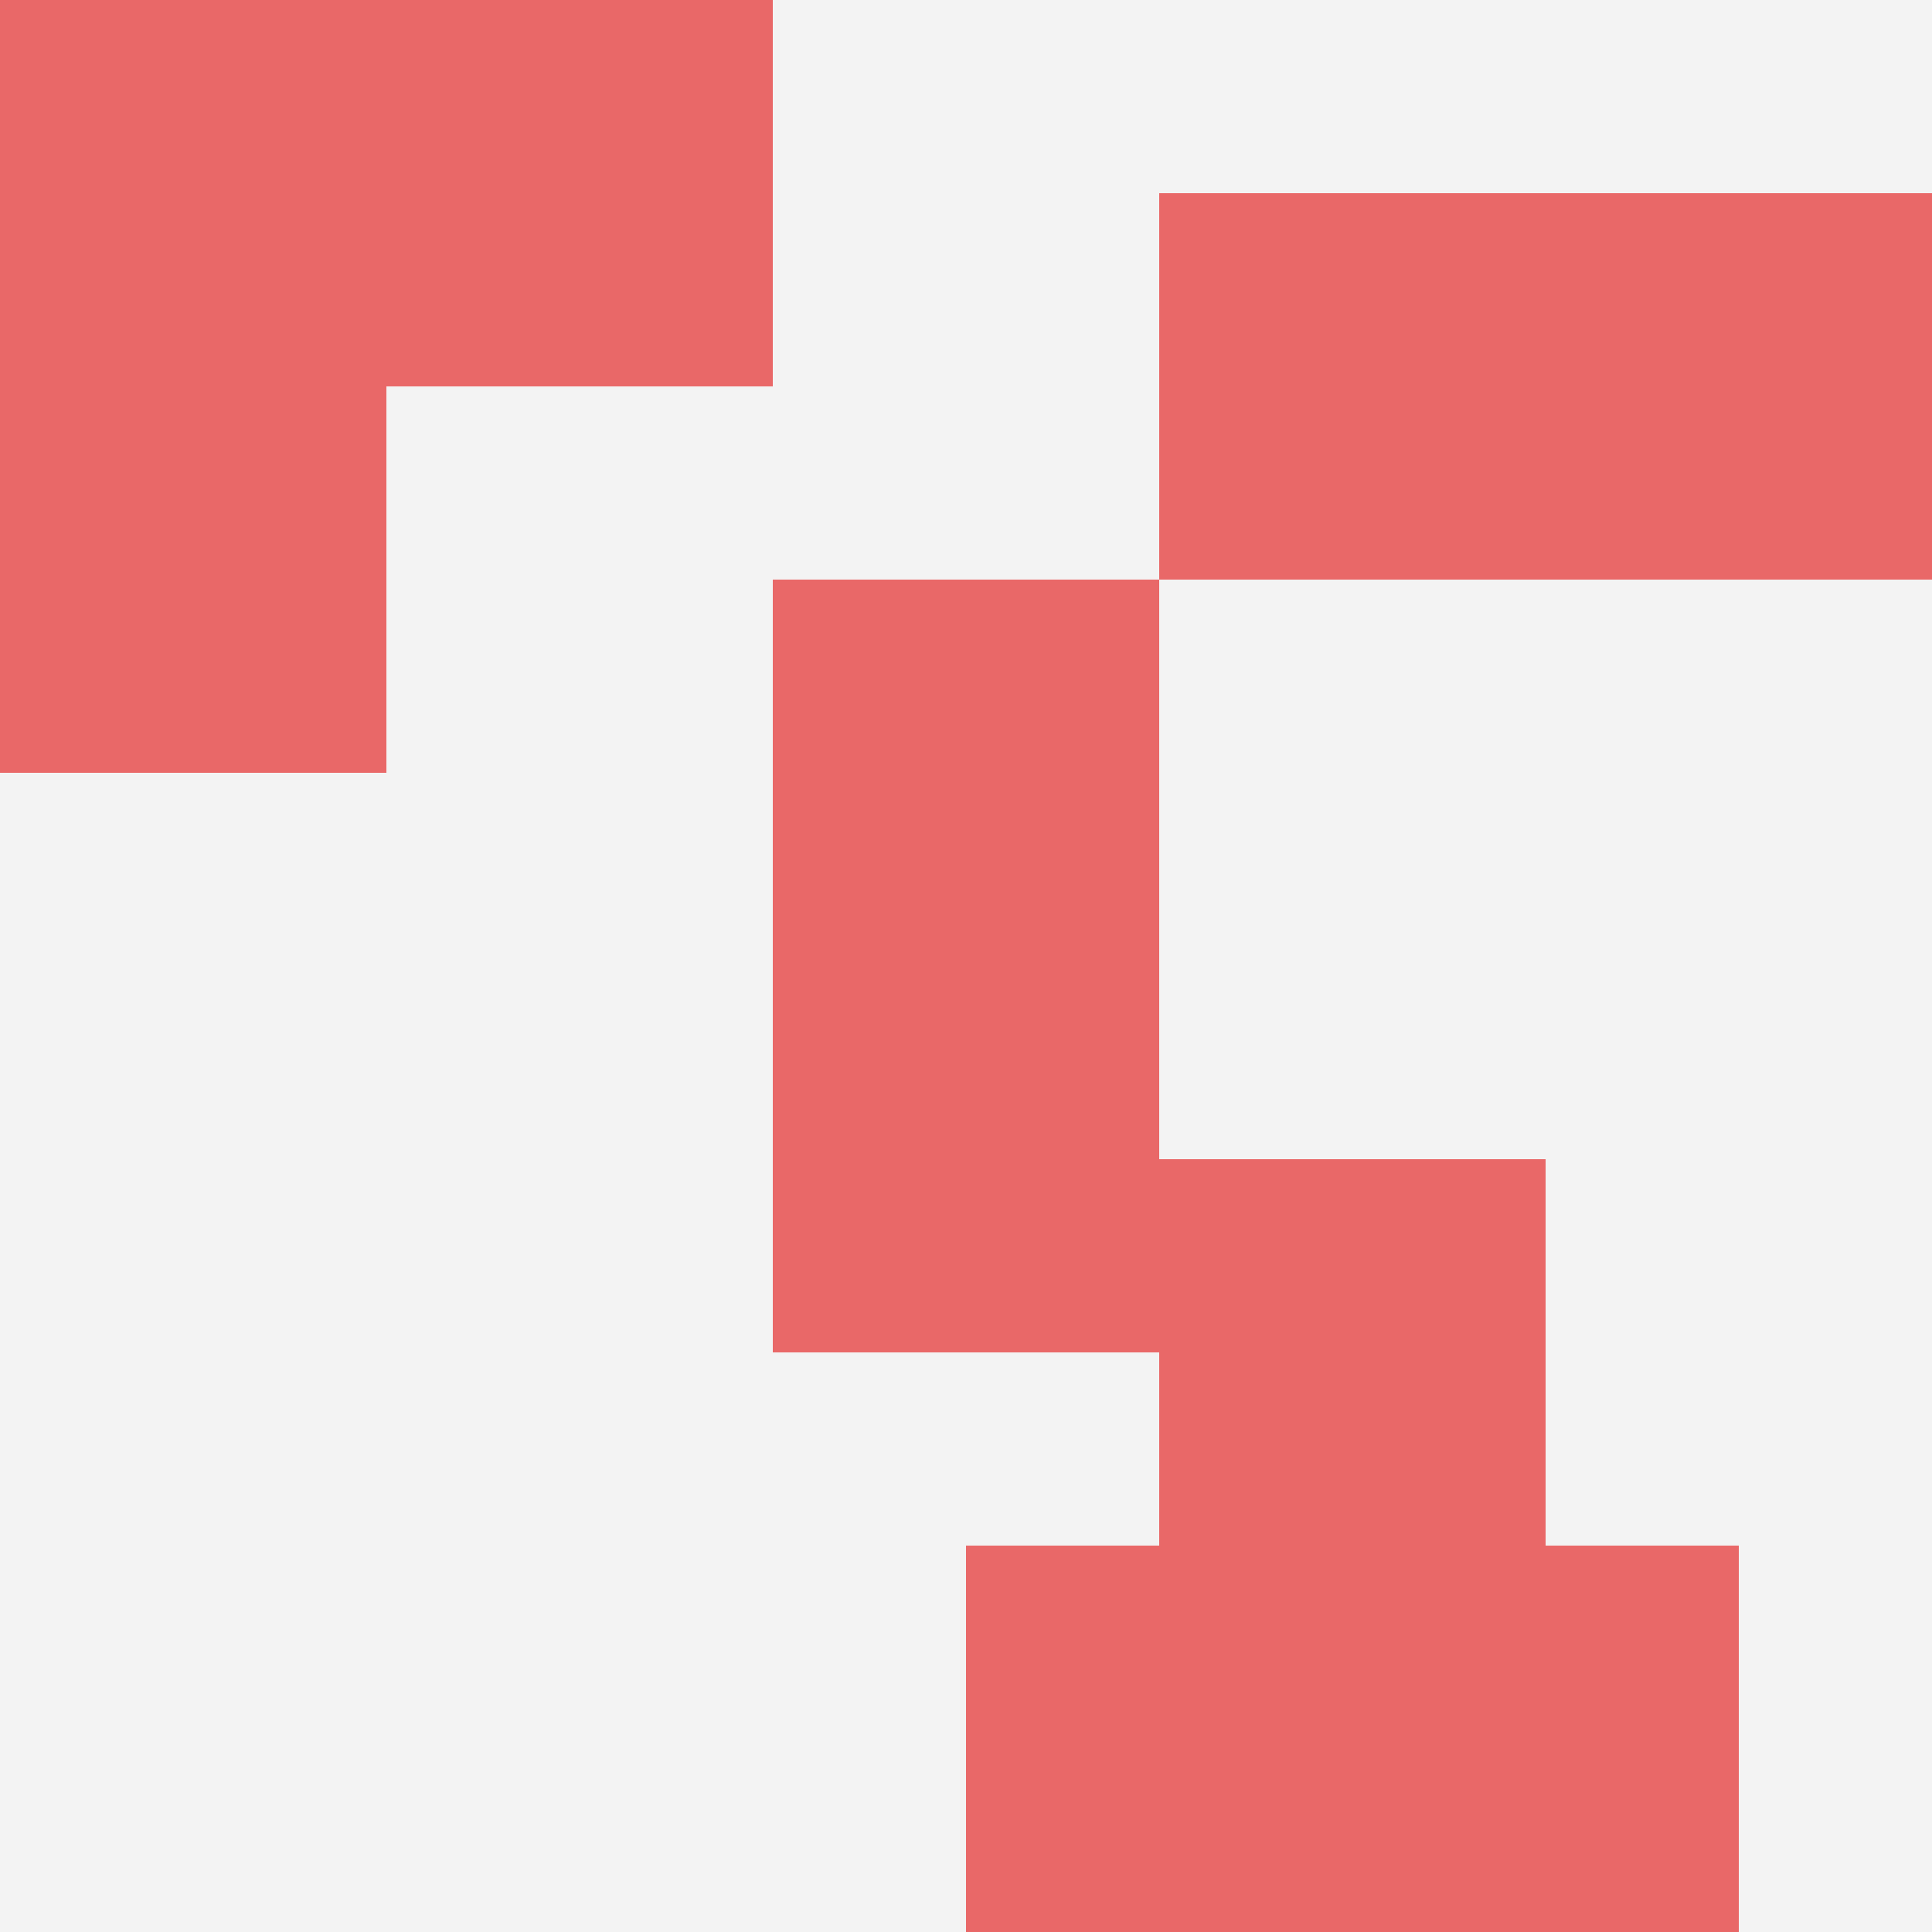 <svg id="ten-svg" xmlns="http://www.w3.org/2000/svg" preserveAspectRatio="xMinYMin meet" viewBox="0 0 10 10"> <rect x="0" y="0" width="10" height="10" fill="#F3F3F3"/><rect class="t" x="8" y="1"/><rect class="t" x="4" y="3"/><rect class="t" x="5" y="8"/><rect class="t" x="4" y="5"/><rect class="t" x="2" y="0"/><rect class="t" x="6" y="6"/><rect class="t" x="6" y="1"/><rect class="t" x="7" y="8"/><rect class="t" x="0" y="2"/><rect class="t" x="0" y="0"/><style>.t{width:2px;height:2px;fill:#E96868} #ten-svg{shape-rendering:crispedges;}</style></svg>